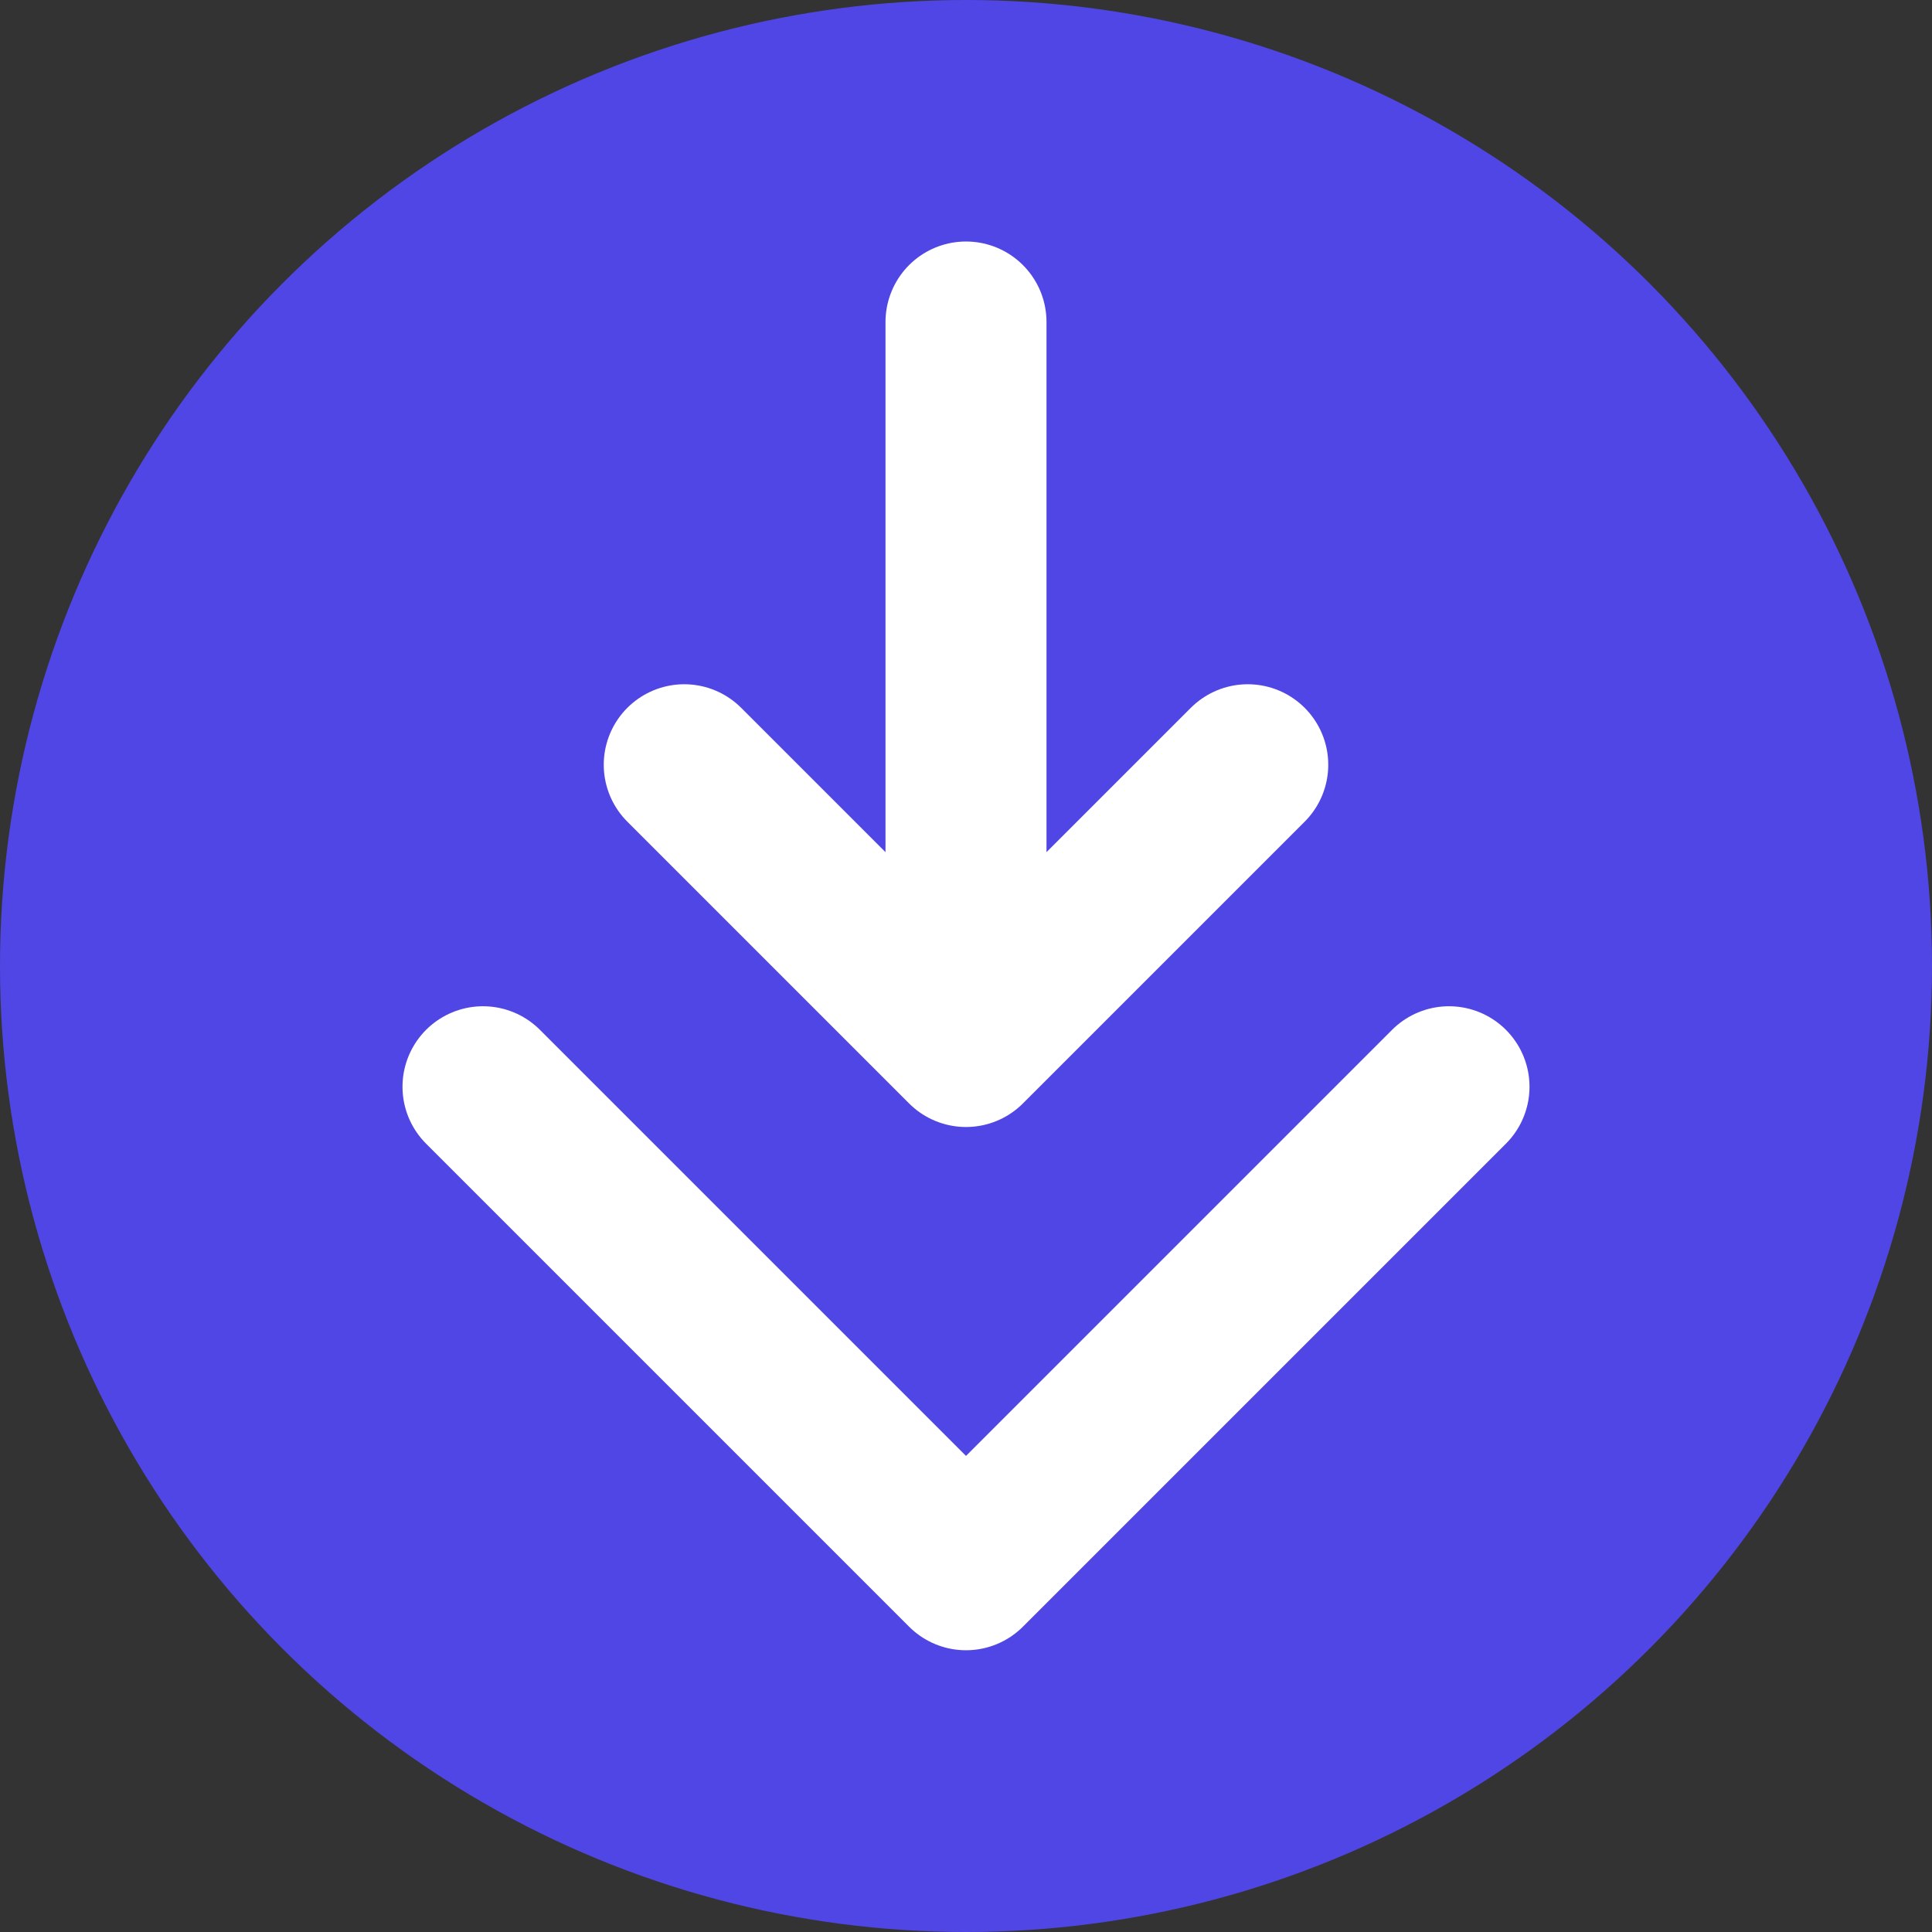<?xml version="1.0" encoding="UTF-8"?>
<svg width="512" height="512" viewBox="0 0 24 24" fill="none" xmlns="http://www.w3.org/2000/svg">
  <rect x="0" y="0" width="24" height="24" fill="#333333" stroke="none"/>
  <circle cx="12" cy="12" r="12" fill="#4F46E5"/>
  <path d="M15.5 9.5L12 13L8.5 9.5M6 13.5L12 19.5L18 13.5M12 13V4" stroke="white" stroke-width="2" stroke-linecap="round" stroke-linejoin="round"/>
</svg>
